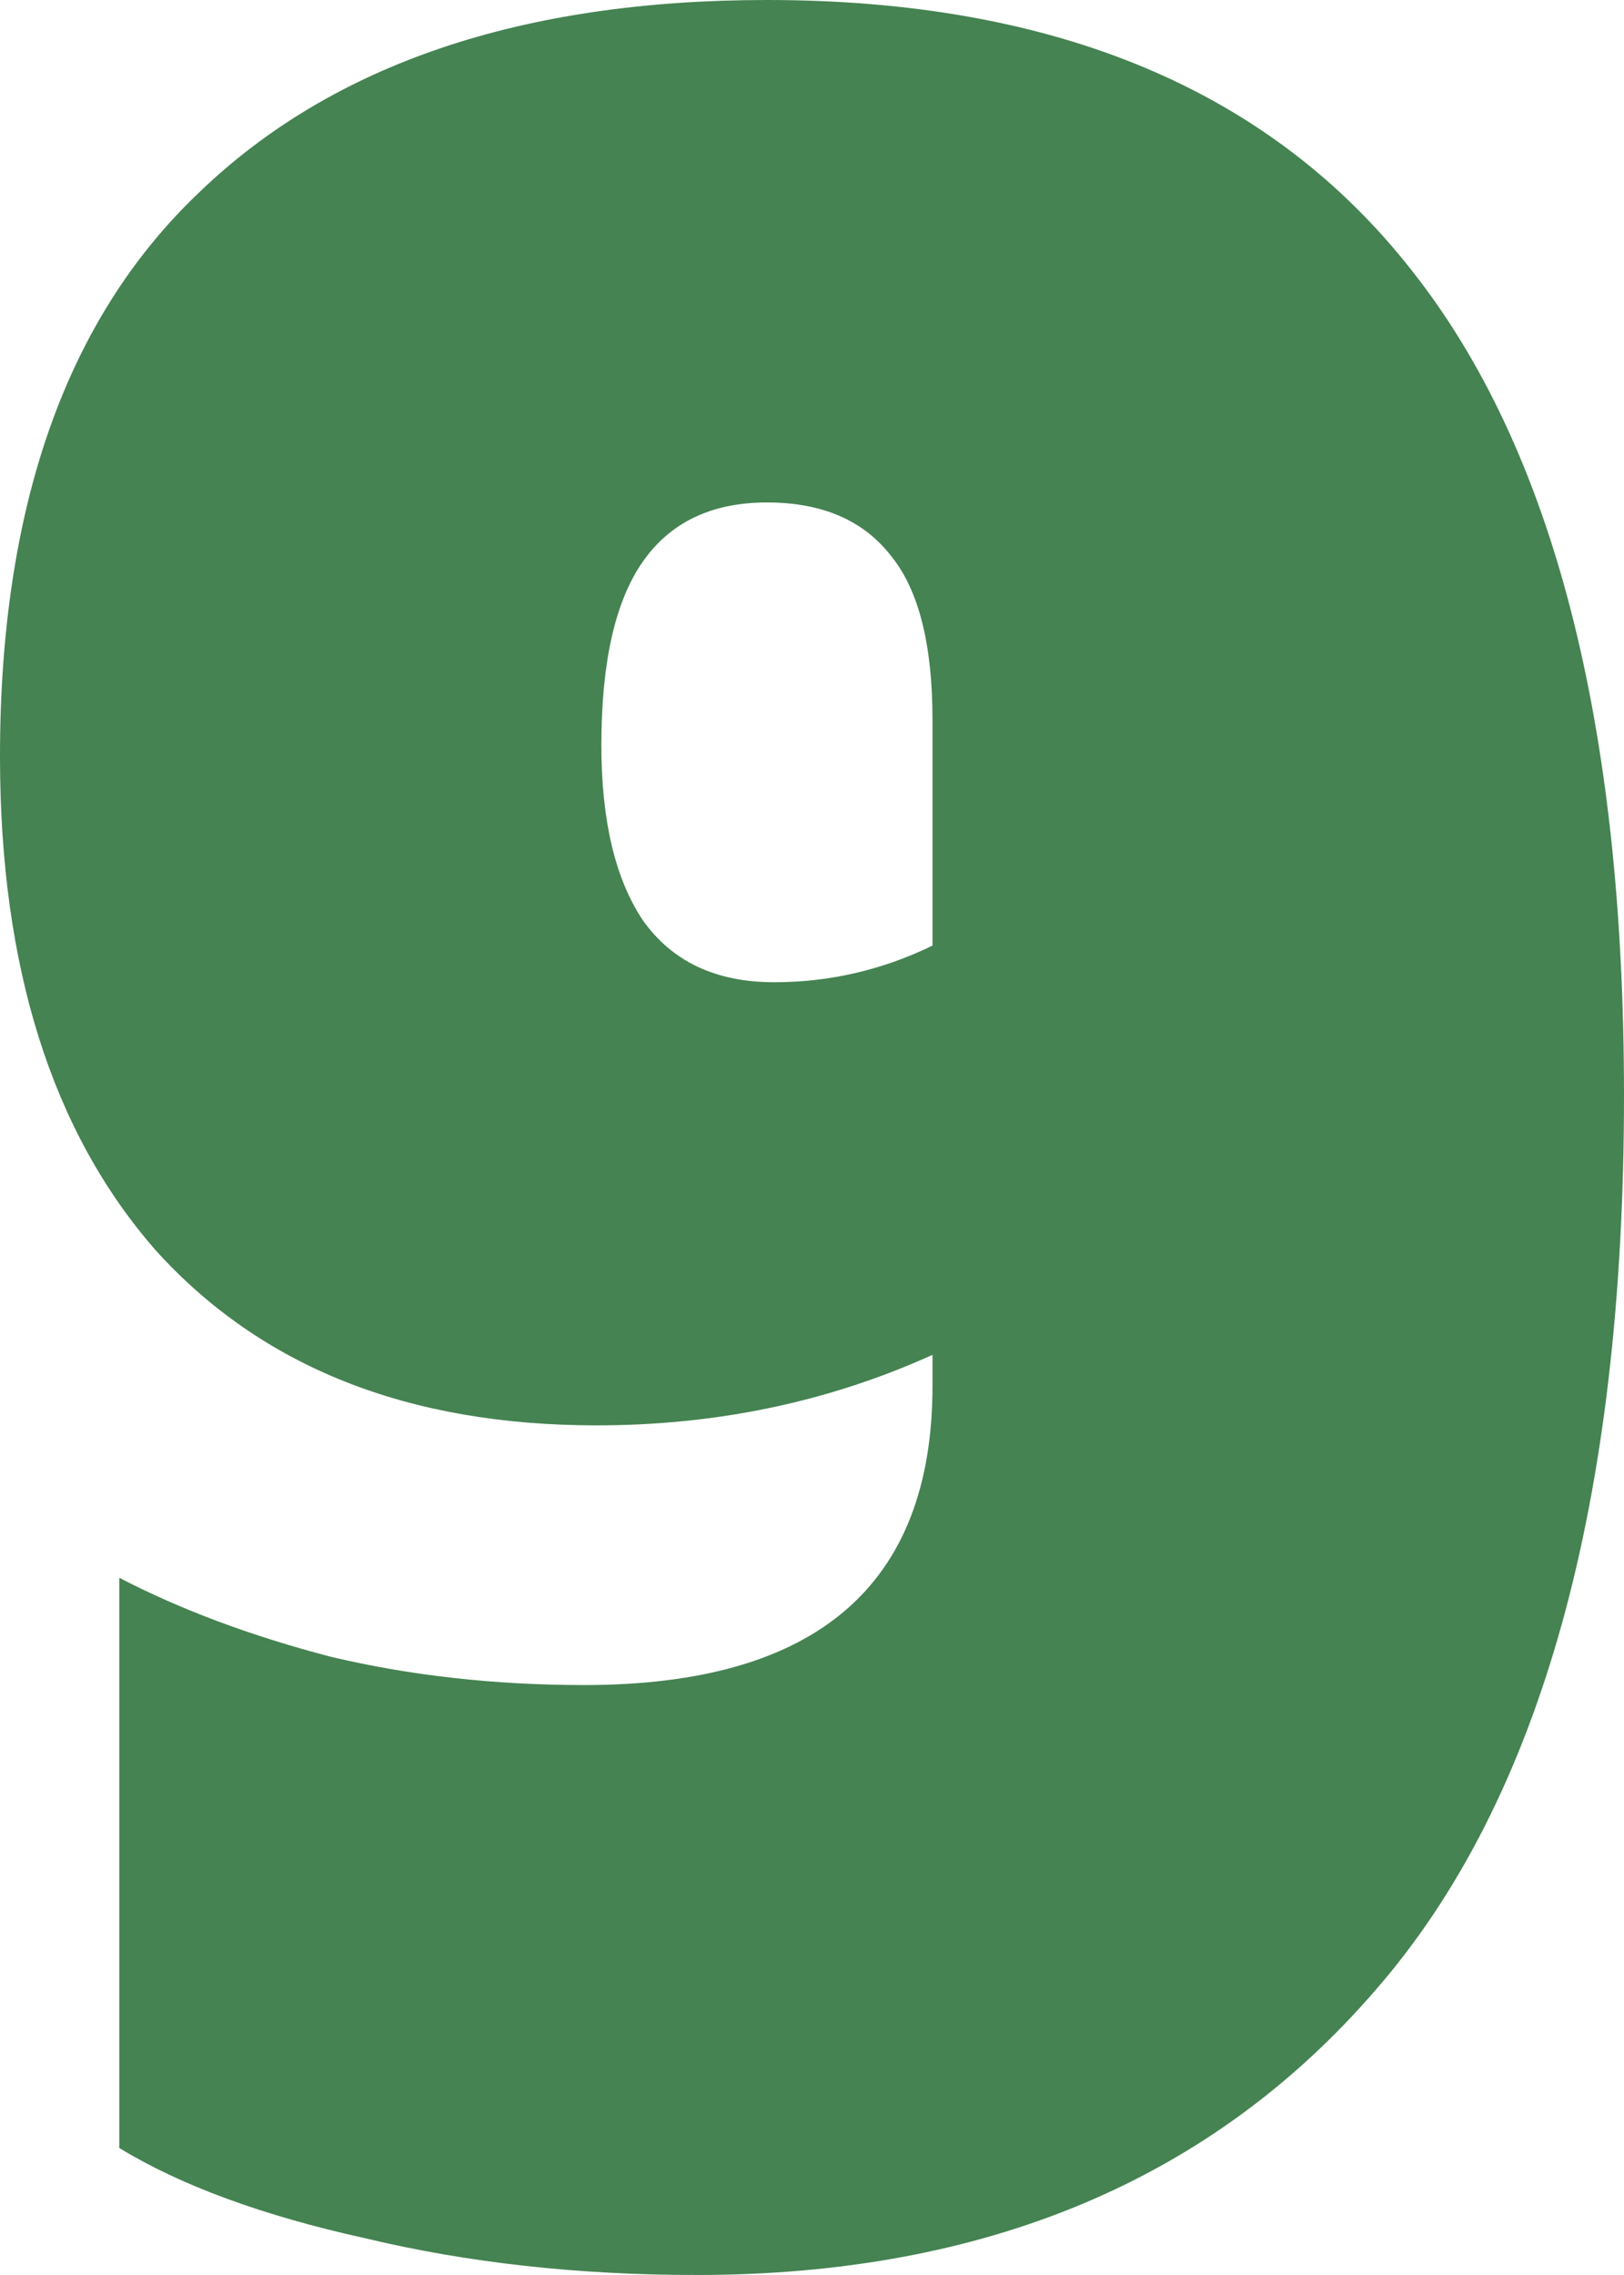 <?xml version="1.0" encoding="utf-8"?>
<svg xmlns="http://www.w3.org/2000/svg" fill="none" height="100%" overflow="visible" preserveAspectRatio="none" style="display: block;" viewBox="0 0 20 28" width="100%">
<path d="M9.445 0C13.004 0 15.652 1.112 17.391 3.335C19.13 5.535 20 8.916 20 13.479C20 18.481 18.98 22.152 16.942 24.491C14.922 26.83 12.134 28 8.576 28C7.116 28 5.757 27.849 4.498 27.548C3.238 27.27 2.229 26.9 1.469 26.437V19.419C2.229 19.813 3.098 20.137 4.078 20.392C5.057 20.624 6.097 20.739 7.196 20.739C10.055 20.739 11.484 19.512 11.484 17.057V16.675C10.205 17.254 8.826 17.543 7.346 17.543C5.027 17.543 3.218 16.826 1.919 15.39C0.64 13.931 0 11.904 0 9.31C0 6.23 0.82 3.914 2.459 2.362C4.098 0.787 6.427 0 9.445 0ZM7.406 9.171C7.406 10.098 7.576 10.816 7.916 11.325C8.276 11.835 8.816 12.089 9.535 12.089C10.215 12.089 10.865 11.939 11.484 11.638V8.859C11.484 7.932 11.314 7.261 10.975 6.844C10.635 6.404 10.125 6.184 9.445 6.184C8.766 6.184 8.256 6.427 7.916 6.913C7.576 7.399 7.406 8.152 7.406 9.171Z" fill="#458352" id="9"/>
</svg>